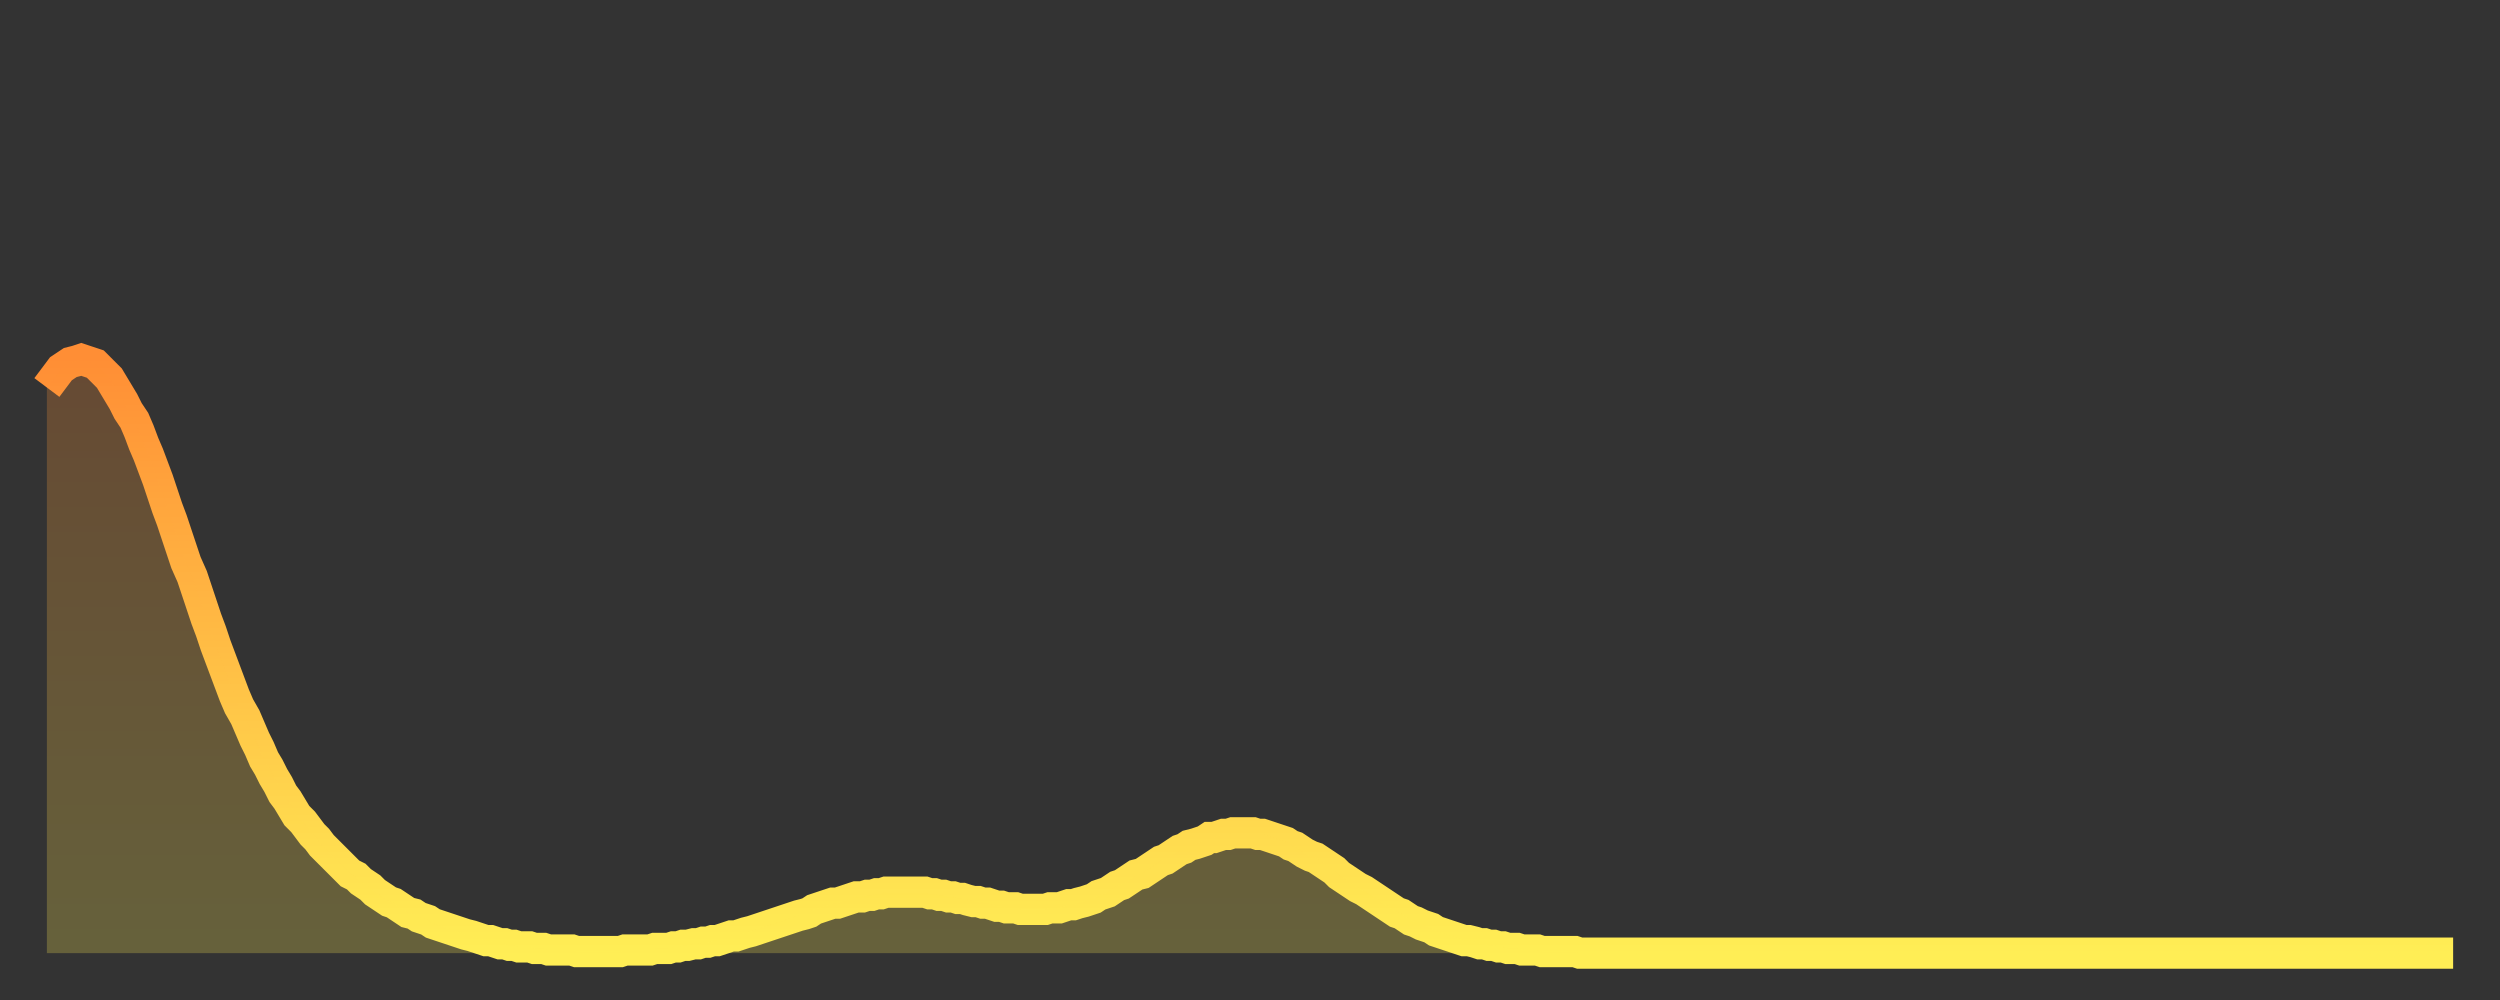 <?xml version="1.0" encoding="utf-8" ?>
<svg baseProfile="full" height="64" version="1.1" width="160" xmlns="http://www.w3.org/2000/svg" xmlns:ev="http://www.w3.org/2001/xml-events" xmlns:xlink="http://www.w3.org/1999/xlink"><rect width="100%" height="100%" fill="#333333" stroke="none"/><defs><linearGradient id="id726156" x1="0" x2="0" y1="0" y2="1"><stop offset="0%" stop-color="#ff8e35" /><stop offset="50%" stop-color="#ffbe45" /><stop offset="100%" stop-color="#ffee55" /></linearGradient></defs><g transform="translate(3,3)"><g><path d="M 0.0 21.8 0.3 21.4 0.6 21.0 0.9 20.6 1.2 20.4 1.5 20.2 1.9 20.1 2.2 20.0 2.5 20.1 2.8 20.2 3.1 20.3 3.4 20.6 3.7 20.9 4.0 21.2 4.3 21.7 4.6 22.2 4.9 22.7 5.2 23.3 5.6 23.9 5.9 24.6 6.2 25.4 6.5 26.1 6.8 26.9 7.1 27.7 7.4 28.6 7.7 29.5 8.0 30.3 8.3 31.2 8.6 32.1 8.9 33.0 9.3 33.9 9.6 34.8 9.9 35.7 10.2 36.6 10.5 37.4 10.8 38.3 11.1 39.1 11.4 39.9 11.7 40.7 12.0 41.5 12.3 42.2 12.7 42.9 13.0 43.6 13.3 44.3 13.6 44.9 13.9 45.6 14.2 46.1 14.5 46.7 14.8 47.2 15.1 47.8 15.4 48.2 15.7 48.7 16.0 49.2 16.4 49.6 16.7 50.0 17.0 50.4 17.3 50.7 17.6 51.1 17.9 51.4 18.2 51.7 18.5 52.0 18.8 52.3 19.1 52.6 19.4 52.9 19.8 53.1 20.1 53.4 20.4 53.6 20.7 53.8 21.0 54.1 21.3 54.3 21.6 54.5 21.9 54.7 22.2 54.8 22.5 55.0 22.8 55.2 23.1 55.4 23.5 55.5 23.8 55.7 24.1 55.8 24.4 55.9 24.7 56.1 25.0 56.2 25.3 56.3 25.6 56.4 25.9 56.5 26.2 56.6 26.5 56.7 26.8 56.8 27.2 56.9 27.5 57.0 27.8 57.1 28.1 57.2 28.4 57.2 28.7 57.3 29.0 57.4 29.3 57.4 29.6 57.5 29.9 57.5 30.2 57.6 30.6 57.6 30.9 57.6 31.2 57.7 31.5 57.7 31.8 57.7 32.1 57.8 32.4 57.8 32.7 57.8 33.0 57.8 33.3 57.8 33.6 57.8 33.9 57.9 34.3 57.9 34.6 57.9 34.9 57.9 35.2 57.9 35.5 57.9 35.8 57.9 36.1 57.9 36.4 57.9 36.7 57.9 37.0 57.8 37.3 57.8 37.7 57.8 38.0 57.8 38.3 57.8 38.6 57.8 38.9 57.7 39.2 57.7 39.5 57.7 39.8 57.7 40.1 57.6 40.4 57.6 40.7 57.5 41.0 57.5 41.4 57.4 41.7 57.4 42.0 57.3 42.3 57.3 42.6 57.2 42.9 57.2 43.2 57.1 43.5 57.0 43.8 56.9 44.1 56.9 44.4 56.8 44.7 56.7 45.1 56.6 45.4 56.5 45.7 56.4 46.0 56.3 46.3 56.2 46.6 56.1 46.9 56.0 47.2 55.9 47.5 55.8 47.8 55.7 48.1 55.6 48.5 55.5 48.8 55.4 49.1 55.2 49.4 55.1 49.7 55.0 50.0 54.9 50.3 54.8 50.6 54.8 50.9 54.7 51.2 54.6 51.5 54.5 51.8 54.4 52.2 54.4 52.5 54.3 52.8 54.3 53.1 54.2 53.4 54.2 53.7 54.1 54.0 54.1 54.3 54.1 54.6 54.1 54.9 54.1 55.2 54.1 55.6 54.1 55.9 54.1 56.2 54.1 56.5 54.2 56.8 54.2 57.1 54.3 57.4 54.3 57.7 54.4 58.0 54.4 58.3 54.5 58.6 54.5 58.9 54.6 59.3 54.7 59.6 54.7 59.9 54.8 60.2 54.8 60.5 54.9 60.8 55.0 61.1 55.0 61.4 55.1 61.7 55.1 62.0 55.1 62.3 55.2 62.6 55.2 63.0 55.2 63.3 55.2 63.6 55.2 63.9 55.2 64.2 55.1 64.5 55.1 64.8 55.1 65.1 55.0 65.4 54.9 65.7 54.9 66.0 54.8 66.4 54.7 66.7 54.6 67.0 54.5 67.3 54.3 67.6 54.2 67.9 54.1 68.2 53.9 68.5 53.7 68.8 53.6 69.1 53.4 69.4 53.2 69.7 53.0 70.1 52.9 70.4 52.7 70.7 52.5 71.0 52.3 71.3 52.1 71.6 52.0 71.9 51.8 72.2 51.6 72.5 51.4 72.8 51.3 73.1 51.1 73.5 51.0 73.8 50.9 74.1 50.8 74.4 50.6 74.7 50.6 75.0 50.5 75.3 50.4 75.6 50.4 75.9 50.3 76.2 50.3 76.5 50.3 76.8 50.3 77.2 50.3 77.5 50.4 77.8 50.4 78.1 50.5 78.4 50.6 78.7 50.7 79.0 50.8 79.3 50.9 79.6 51.1 79.9 51.2 80.2 51.4 80.5 51.6 80.9 51.8 81.2 51.9 81.5 52.1 81.8 52.3 82.1 52.5 82.4 52.7 82.7 53.0 83.0 53.2 83.3 53.4 83.6 53.6 83.9 53.8 84.3 54.0 84.6 54.2 84.9 54.4 85.2 54.6 85.5 54.8 85.8 55.0 86.1 55.2 86.4 55.4 86.7 55.5 87.0 55.7 87.3 55.9 87.6 56.0 88.0 56.2 88.3 56.3 88.6 56.4 88.9 56.6 89.2 56.7 89.5 56.8 89.8 56.9 90.1 57.0 90.4 57.1 90.7 57.2 91.0 57.2 91.4 57.3 91.7 57.4 92.0 57.4 92.3 57.5 92.6 57.5 92.9 57.6 93.2 57.6 93.5 57.7 93.8 57.7 94.1 57.7 94.4 57.8 94.7 57.8 95.1 57.8 95.4 57.8 95.7 57.9 96.0 57.9 96.3 57.9 96.6 57.9 96.9 57.9 97.2 57.9 97.5 57.9 97.8 57.9 98.1 58.0 98.4 58.0 98.8 58.0 99.1 58.0 99.4 58.0 99.7 58.0 100.0 58.0 100.3 58.0 100.6 58.0 100.9 58.0 101.2 58.0 101.5 58.0 101.8 58.0 102.2 58.0 102.5 58.0 102.8 58.0 103.1 58.0 103.4 58.0 103.7 58.0 104.0 58.0 104.3 58.0 104.6 58.0 104.9 58.0 105.2 58.0 105.5 58.0 105.9 58.0 106.2 58.0 106.5 58.0 106.8 58.0 107.1 58.0 107.4 58.0 107.7 58.0 108.0 58.0 108.3 58.0 108.6 58.0 108.9 58.0 109.3 58.0 109.6 58.0 109.9 58.0 110.2 58.0 110.5 58.0 110.8 58.0 111.1 58.0 111.4 58.0 111.7 58.0 112.0 58.0 112.3 58.0 112.6 58.0 113.0 58.0 113.3 58.0 113.6 58.0 113.9 58.0 114.2 58.0 114.5 58.0 114.8 58.0 115.1 58.0 115.4 58.0 115.7 58.0 116.0 58.0 116.3 58.0 116.7 58.0 117.0 58.0 117.3 58.0 117.6 58.0 117.9 58.0 118.2 58.0 118.5 58.0 118.8 58.0 119.1 58.0 119.4 58.0 119.7 58.0 120.1 58.0 120.4 58.0 120.7 58.0 121.0 58.0 121.3 58.0 121.6 58.0 121.9 58.0 122.2 58.0 122.5 58.0 122.8 58.0 123.1 58.0 123.4 58.0 123.8 58.0 124.1 58.0 124.4 58.0 124.7 58.0 125.0 58.0 125.3 58.0 125.6 58.0 125.9 58.0 126.2 58.0 126.5 58.0 126.8 58.0 127.2 58.0 127.5 58.0 127.8 58.0 128.1 58.0 128.4 58.0 128.7 58.0 129.0 58.0 129.3 58.0 129.6 58.0 129.9 58.0 130.2 58.0 130.5 58.0 130.9 58.0 131.2 58.0 131.5 58.0 131.8 58.0 132.1 58.0 132.4 58.0 132.7 58.0 133.0 58.0 133.3 58.0 133.6 58.0 133.9 58.0 134.2 58.0 134.6 58.0 134.9 58.0 135.2 58.0 135.5 58.0 135.8 58.0 136.1 58.0 136.4 58.0 136.7 58.0 137.0 58.0 137.3 58.0 137.6 58.0 138.0 58.0 138.3 58.0 138.6 58.0 138.9 58.0 139.2 58.0 139.5 58.0 139.8 58.0 140.1 58.0 140.4 58.0 140.7 58.0 141.0 58.0 141.3 58.0 141.7 58.0 142.0 58.0 142.3 58.0 142.6 58.0 142.9 58.0 143.2 58.0 143.5 58.0 143.8 58.0 144.1 58.0 144.4 58.0 144.7 58.0 145.1 58.0 145.4 58.0 145.7 58.0 146.0 58.0 146.3 58.0 146.6 58.0 146.9 58.0 147.2 58.0 147.5 58.0 147.8 58.0 148.1 58.0 148.4 58.0 148.8 58.0 149.1 58.0 149.4 58.0 149.7 58.0 150.0 58.0 150.3 58.0 150.6 58.0 150.9 58.0 151.2 58.0 151.5 58.0 151.8 58.0 152.1 58.0 152.5 58.0 152.8 58.0 153.1 58.0 153.4 58.0 153.7 58.0 154.0 58.0" fill="none" id="graph-curve" opacity="1" stroke="url(#id726156)" stroke-width="2" /><path d="M 0 58 L 0.0 21.8 0.3 21.4 0.6 21.0 0.9 20.6 1.2 20.4 1.5 20.2 1.9 20.1 2.2 20.0 2.5 20.1 2.8 20.2 3.1 20.3 3.4 20.6 3.7 20.9 4.0 21.2 4.3 21.7 4.6 22.2 4.9 22.7 5.2 23.3 5.6 23.9 5.9 24.6 6.2 25.4 6.5 26.1 6.8 26.9 7.1 27.7 7.4 28.6 7.7 29.5 8.0 30.3 8.3 31.2 8.6 32.1 8.9 33.0 9.3 33.9 9.6 34.8 9.9 35.7 10.2 36.6 10.5 37.4 10.8 38.3 11.1 39.1 11.4 39.9 11.7 40.7 12.0 41.5 12.3 42.2 12.7 42.9 13.0 43.6 13.3 44.3 13.6 44.9 13.9 45.6 14.2 46.1 14.5 46.7 14.8 47.2 15.1 47.8 15.4 48.2 15.7 48.7 16.0 49.2 16.4 49.6 16.7 50.0 17.0 50.4 17.3 50.7 17.6 51.1 17.9 51.4 18.2 51.7 18.5 52.0 18.8 52.3 19.1 52.6 19.4 52.9 19.8 53.1 20.1 53.4 20.4 53.6 20.7 53.8 21.0 54.1 21.3 54.3 21.6 54.5 21.9 54.7 22.2 54.8 22.5 55.0 22.8 55.2 23.1 55.4 23.5 55.5 23.8 55.7 24.1 55.8 24.4 55.9 24.7 56.1 25.0 56.2 25.3 56.3 25.6 56.4 25.9 56.5 26.2 56.6 26.5 56.7 26.8 56.8 27.2 56.9 27.5 57.0 27.8 57.1 28.1 57.2 28.4 57.2 28.7 57.3 29.0 57.4 29.3 57.4 29.6 57.5 29.9 57.5 30.2 57.6 30.6 57.6 30.9 57.6 31.2 57.7 31.5 57.7 31.8 57.7 32.1 57.8 32.4 57.8 32.7 57.8 33.0 57.8 33.3 57.8 33.6 57.8 33.9 57.9 34.3 57.9 34.6 57.9 34.9 57.9 35.2 57.9 35.5 57.9 35.8 57.9 36.1 57.9 36.4 57.9 36.7 57.9 37.0 57.8 37.3 57.8 37.7 57.8 38.0 57.8 38.3 57.8 38.6 57.8 38.9 57.7 39.2 57.7 39.5 57.7 39.8 57.7 40.1 57.6 40.4 57.6 40.7 57.5 41.0 57.5 41.4 57.4 41.7 57.4 42.0 57.3 42.3 57.3 42.6 57.2 42.9 57.2 43.2 57.1 43.5 57.0 43.8 56.9 44.1 56.9 44.4 56.8 44.7 56.7 45.1 56.6 45.4 56.5 45.7 56.4 46.0 56.3 46.3 56.2 46.6 56.1 46.9 56.0 47.2 55.9 47.5 55.8 47.8 55.7 48.1 55.6 48.5 55.5 48.8 55.4 49.1 55.2 49.4 55.1 49.7 55.0 50.0 54.9 50.3 54.8 50.6 54.8 50.9 54.7 51.2 54.6 51.5 54.5 51.8 54.4 52.2 54.4 52.5 54.3 52.8 54.3 53.1 54.2 53.4 54.2 53.7 54.1 54.0 54.1 54.3 54.1 54.6 54.1 54.9 54.1 55.2 54.1 55.6 54.1 55.9 54.1 56.2 54.1 56.5 54.2 56.8 54.2 57.1 54.3 57.4 54.3 57.7 54.4 58.0 54.4 58.3 54.5 58.6 54.5 58.9 54.6 59.3 54.7 59.6 54.7 59.9 54.8 60.2 54.8 60.5 54.9 60.8 55.0 61.1 55.0 61.4 55.1 61.7 55.1 62.0 55.1 62.3 55.2 62.6 55.2 63.0 55.2 63.3 55.2 63.6 55.2 63.9 55.2 64.2 55.1 64.5 55.1 64.8 55.1 65.1 55.0 65.4 54.9 65.7 54.9 66.0 54.8 66.4 54.7 66.7 54.6 67.0 54.5 67.3 54.3 67.6 54.2 67.9 54.1 68.2 53.9 68.5 53.7 68.8 53.6 69.1 53.4 69.4 53.2 69.7 53.0 70.1 52.9 70.4 52.7 70.7 52.5 71.0 52.3 71.3 52.1 71.6 52.0 71.9 51.8 72.2 51.6 72.5 51.4 72.8 51.3 73.1 51.1 73.5 51.0 73.8 50.9 74.1 50.8 74.4 50.6 74.7 50.6 75.0 50.5 75.3 50.4 75.6 50.4 75.9 50.3 76.2 50.3 76.5 50.3 76.8 50.3 77.2 50.3 77.5 50.4 77.8 50.4 78.1 50.5 78.4 50.6 78.7 50.7 79.0 50.8 79.3 50.9 79.6 51.1 79.9 51.2 80.2 51.4 80.5 51.6 80.9 51.8 81.2 51.9 81.5 52.1 81.8 52.3 82.1 52.5 82.4 52.7 82.7 53.0 83.0 53.2 83.3 53.4 83.6 53.6 83.9 53.8 84.3 54.0 84.6 54.2 84.9 54.4 85.2 54.6 85.5 54.8 85.8 55.0 86.1 55.2 86.4 55.4 86.7 55.5 87.0 55.7 87.3 55.9 87.6 56.0 88.0 56.2 88.3 56.3 88.6 56.4 88.9 56.6 89.2 56.7 89.5 56.8 89.8 56.9 90.1 57.0 90.4 57.1 90.7 57.2 91.0 57.2 91.4 57.3 91.7 57.4 92.0 57.4 92.3 57.5 92.6 57.5 92.9 57.6 93.2 57.6 93.5 57.7 93.8 57.7 94.1 57.7 94.4 57.8 94.7 57.8 95.1 57.8 95.4 57.8 95.7 57.9 96.0 57.9 96.3 57.9 96.6 57.9 96.9 57.9 97.2 57.9 97.5 57.9 97.8 57.9 98.1 58.0 98.4 58.0 98.8 58.0 99.1 58.0 99.4 58.0 99.7 58.0 100.0 58.0 100.3 58.0 100.6 58.0 100.9 58.0 101.2 58.0 101.5 58.0 101.8 58.0 102.2 58.0 102.5 58.0 102.8 58.0 103.1 58.0 103.4 58.0 103.7 58.0 104.0 58.0 104.3 58.0 104.6 58.0 104.9 58.0 105.2 58.0 105.5 58.0 105.9 58.0 106.2 58.0 106.5 58.0 106.8 58.0 107.1 58.0 107.4 58.0 107.7 58.0 108.0 58.0 108.3 58.0 108.6 58.0 108.9 58.0 109.3 58.0 109.6 58.0 109.9 58.0 110.2 58.0 110.5 58.0 110.8 58.0 111.1 58.0 111.4 58.0 111.7 58.0 112.0 58.0 112.3 58.0 112.6 58.0 113.0 58.0 113.3 58.0 113.6 58.0 113.9 58.0 114.2 58.0 114.5 58.0 114.8 58.0 115.1 58.0 115.4 58.0 115.7 58.0 116.0 58.0 116.3 58.0 116.7 58.0 117.0 58.0 117.3 58.0 117.6 58.0 117.9 58.0 118.2 58.0 118.5 58.0 118.8 58.0 119.1 58.0 119.4 58.0 119.7 58.0 120.1 58.0 120.4 58.0 120.7 58.0 121.0 58.0 121.3 58.0 121.6 58.0 121.9 58.0 122.2 58.0 122.5 58.0 122.8 58.0 123.1 58.0 123.4 58.0 123.8 58.0 124.1 58.0 124.4 58.0 124.7 58.0 125.0 58.0 125.3 58.0 125.6 58.0 125.9 58.0 126.2 58.0 126.5 58.0 126.8 58.0 127.2 58.0 127.5 58.0 127.8 58.0 128.1 58.0 128.4 58.0 128.7 58.0 129.0 58.0 129.3 58.0 129.6 58.0 129.9 58.0 130.2 58.0 130.5 58.0 130.9 58.0 131.2 58.0 131.5 58.0 131.8 58.0 132.1 58.0 132.4 58.0 132.7 58.0 133.0 58.0 133.3 58.0 133.6 58.0 133.9 58.0 134.2 58.0 134.6 58.0 134.9 58.0 135.2 58.0 135.5 58.0 135.8 58.0 136.1 58.0 136.4 58.0 136.7 58.0 137.0 58.0 137.3 58.0 137.6 58.0 138.0 58.0 138.3 58.0 138.6 58.0 138.9 58.0 139.2 58.0 139.5 58.0 139.8 58.0 140.1 58.0 140.4 58.0 140.7 58.0 141.0 58.0 141.3 58.0 141.7 58.0 142.0 58.0 142.3 58.0 142.6 58.0 142.9 58.0 143.2 58.0 143.5 58.0 143.8 58.0 144.1 58.0 144.4 58.0 144.7 58.0 145.1 58.0 145.4 58.0 145.7 58.0 146.0 58.0 146.3 58.0 146.6 58.0 146.9 58.0 147.2 58.0 147.5 58.0 147.8 58.0 148.1 58.0 148.4 58.0 148.8 58.0 149.1 58.0 149.4 58.0 149.7 58.0 150.0 58.0 150.3 58.0 150.6 58.0 150.9 58.0 151.2 58.0 151.5 58.0 151.8 58.0 152.1 58.0 152.5 58.0 152.8 58.0 153.1 58.0 153.4 58.0 153.7 58.0 154.0 58.0 154 58" fill="url(#id726156)" fill-opacity=".25" id="graph-shadow" /></g></g></svg>